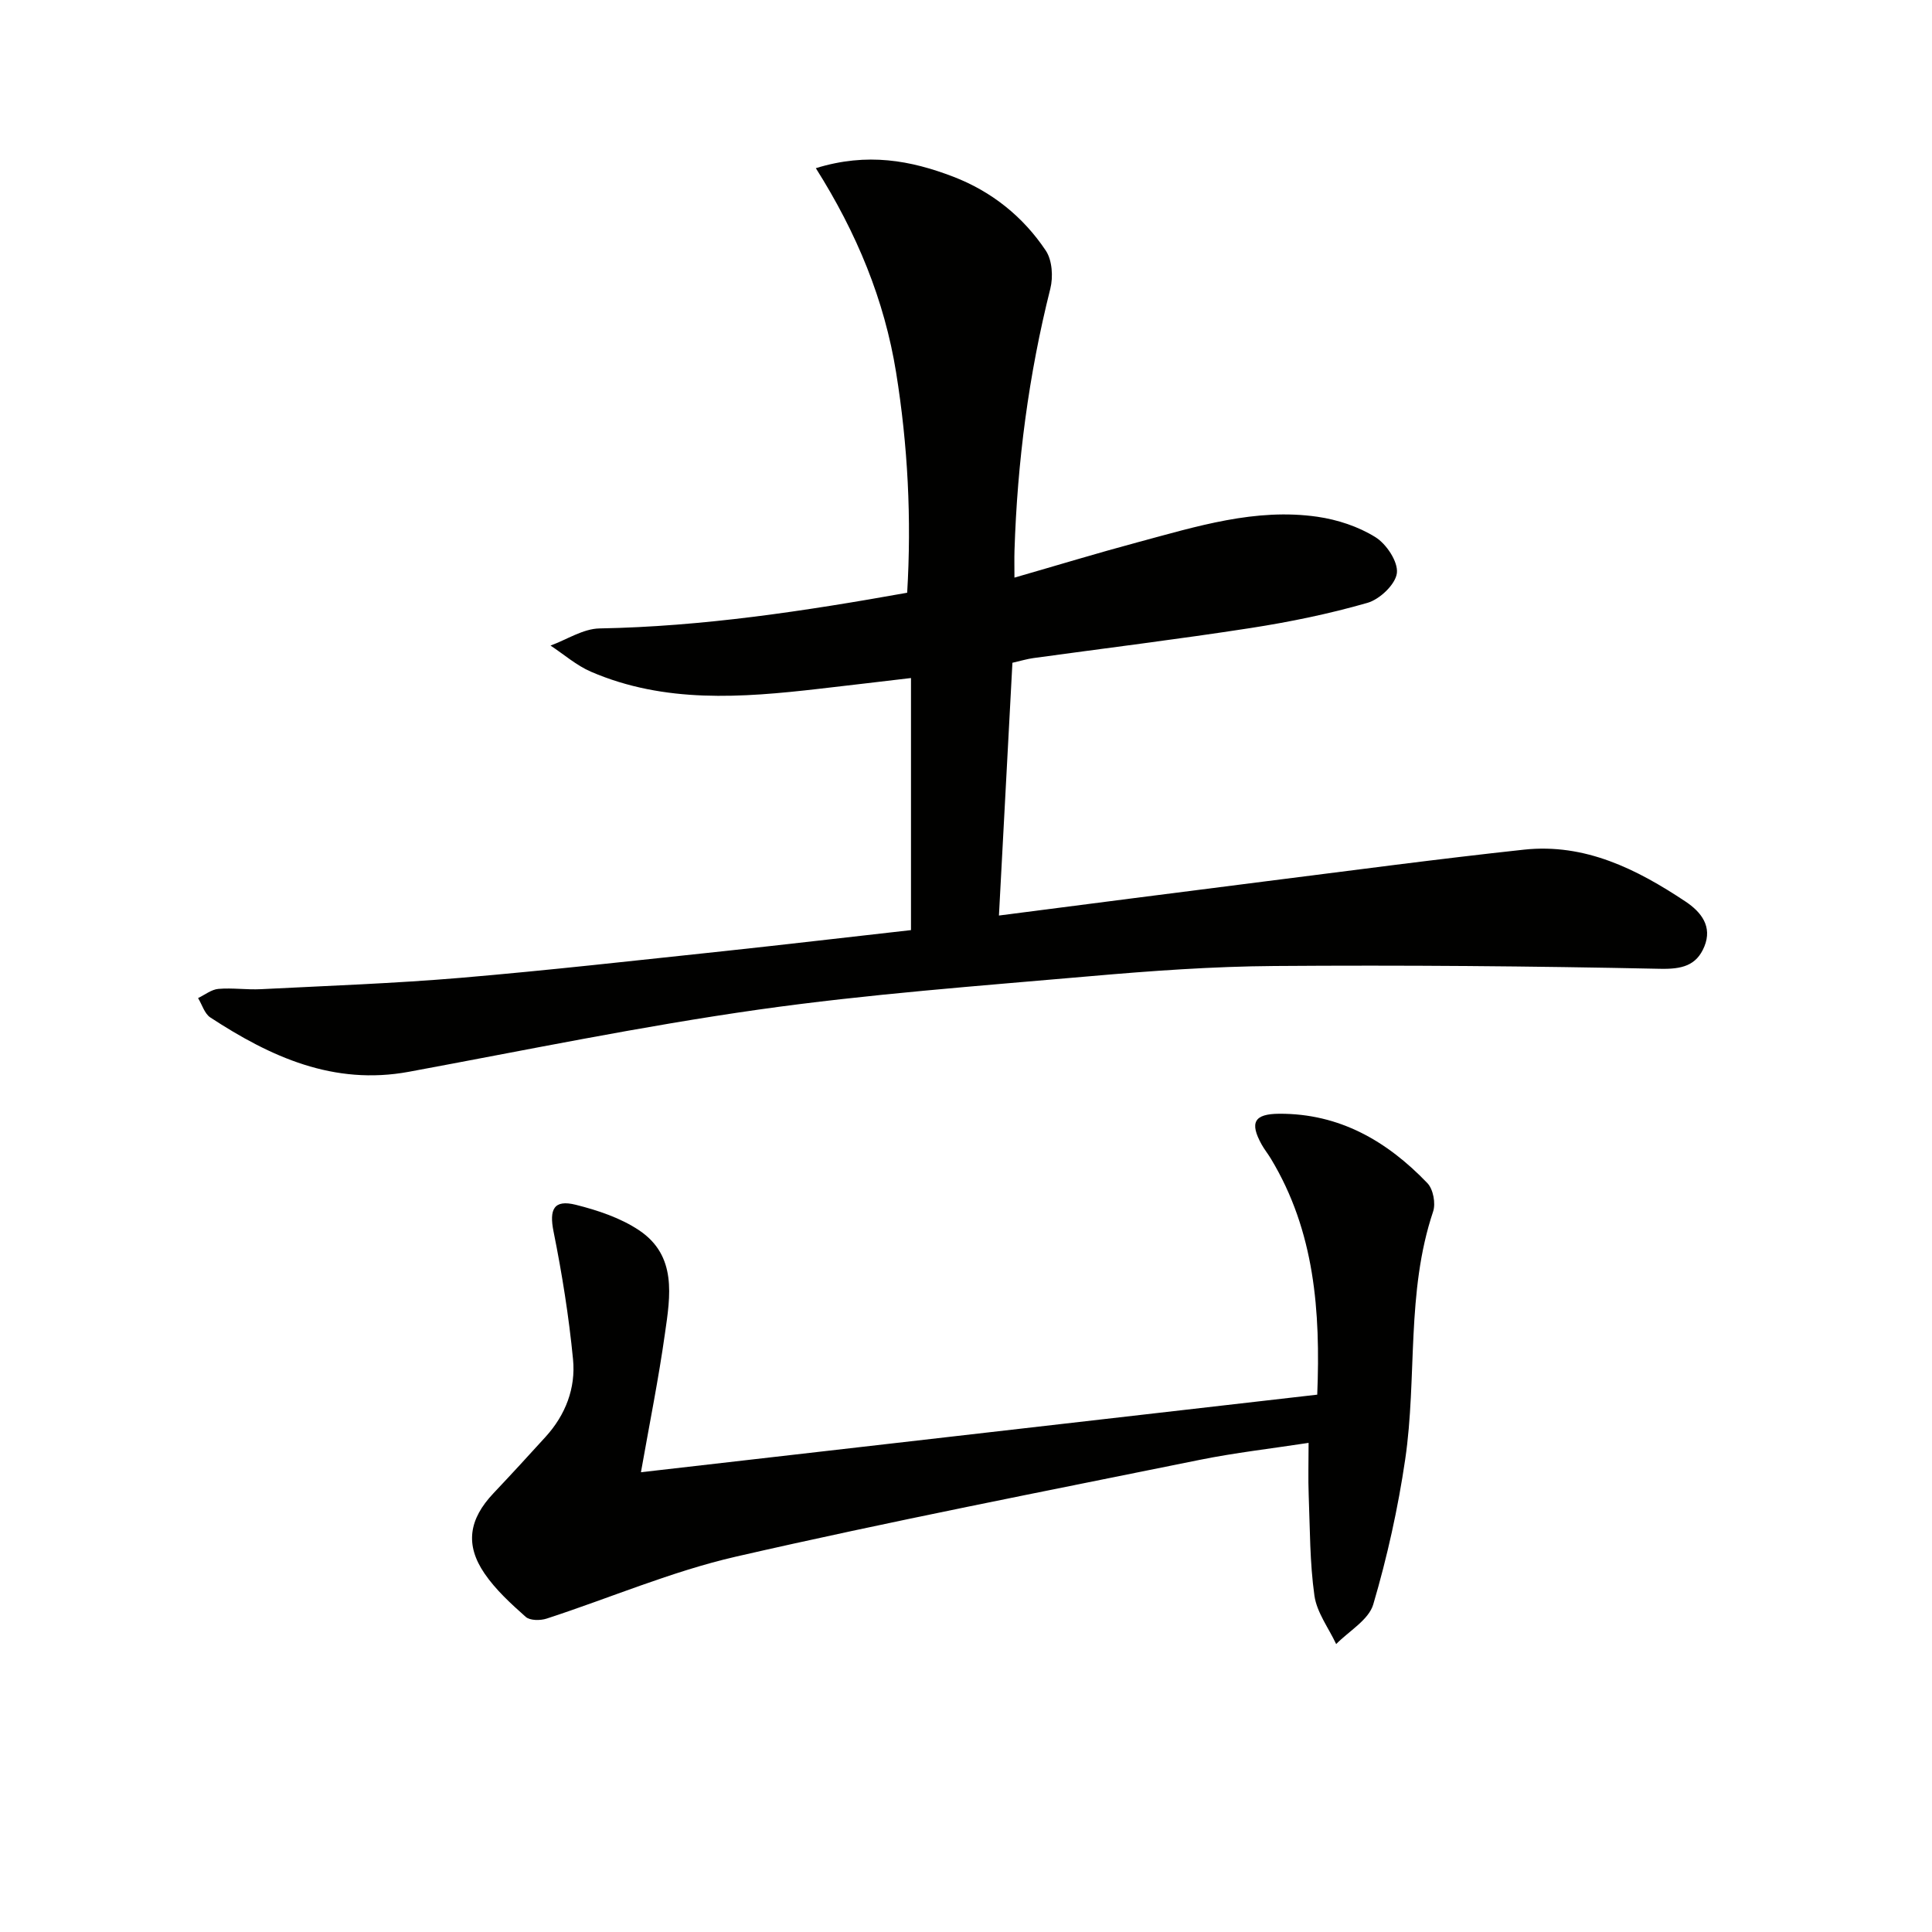 <svg enable-background="new 0 0 400 400" viewBox="0 0 400 400" xmlns="http://www.w3.org/2000/svg"><g fill="#010100"><path d="m188.61 192.57c0-17.37 0-34.58 0-52.19-5.81.68-12.47 1.48-19.12 2.24-15.94 1.83-31.86 3.03-47.12-3.54-3.02-1.3-5.61-3.59-8.39-5.42 3.38-1.24 6.75-3.49 10.15-3.55 21.35-.39 42.33-3.57 63.69-7.39.92-15.36.14-30.51-2.29-45.6-2.42-15.02-8.13-28.86-16.62-42.3 10.69-3.31 19.68-1.59 28.42 1.75 7.96 3.05 14.5 8.28 19.2 15.33 1.32 1.98 1.54 5.42.93 7.86-4.48 17.82-6.84 35.89-7.42 54.22-.05 1.65-.01 3.3-.01 5.61 8.76-2.52 17.1-5.06 25.51-7.32 12.19-3.27 24.38-7.13 37.22-5.28 4.15.6 8.47 2.02 12 4.22 2.29 1.42 4.73 5.1 4.45 7.44-.28 2.33-3.54 5.43-6.08 6.16-7.95 2.29-16.11 3.96-24.29 5.23-14.93 2.31-29.93 4.15-44.9 6.21-1.3.18-2.58.57-4.33.97-.93 17.37-1.85 34.7-2.79 52.33 18.89-2.43 37.12-4.8 55.36-7.1 17.78-2.24 35.55-4.62 53.36-6.54 12.6-1.35 23.33 4.02 33.45 10.76 3.25 2.17 5.57 5.16 3.88 9.29-1.64 4-4.69 4.72-9.2 4.62-26.6-.56-53.22-.78-79.83-.58-12.78.09-25.59 1.01-38.33 2.13-22.83 2-45.73 3.68-68.41 6.89-24.27 3.44-48.32 8.42-72.44 12.88-15.58 2.88-28.65-3.09-41.12-11.25-1.2-.79-1.7-2.65-2.53-4.01 1.4-.67 2.76-1.78 4.21-1.9 2.91-.25 5.88.21 8.81.06 13.78-.7 27.59-1.19 41.33-2.35 18.21-1.55 36.37-3.61 54.55-5.53 12.52-1.34 25.04-2.82 38.7-4.35z"/><path d="m132.7 304.81c46.99-5.39 93.27-10.7 140.02-16.06.69-17.3-.52-33.82-9.6-48.86-.6-1-1.34-1.91-1.91-2.93-2.54-4.58-1.53-6.34 3.63-6.37 12.5-.07 22.36 5.68 30.69 14.37 1.2 1.25 1.75 4.19 1.18 5.88-5.62 16.73-3.28 34.3-5.78 51.32-1.49 10.12-3.72 20.2-6.61 30.01-.95 3.22-5.03 5.51-7.68 8.22-1.56-3.33-4-6.53-4.5-10.01-.97-6.88-.92-13.92-1.19-20.89-.13-3.31-.02-6.63-.02-10.76-7.76 1.19-15.24 2.04-22.6 3.53-32.02 6.5-64.11 12.72-95.95 20.02-13.34 3.06-26.11 8.57-39.19 12.83-1.31.43-3.46.43-4.34-.35-3.08-2.74-6.22-5.6-8.53-8.98-4.09-5.98-3.22-11.25 1.83-16.6 3.65-3.86 7.24-7.77 10.81-11.7 4.13-4.54 6.26-10.08 5.68-16.04-.86-8.86-2.27-17.7-4.03-26.44-.93-4.61.03-6.71 4.61-5.56 4.54 1.14 9.26 2.71 13.1 5.28 7.87 5.27 6.47 13.61 5.35 21.37-1.31 9.33-3.18 18.59-4.97 28.72z"/></g></svg>